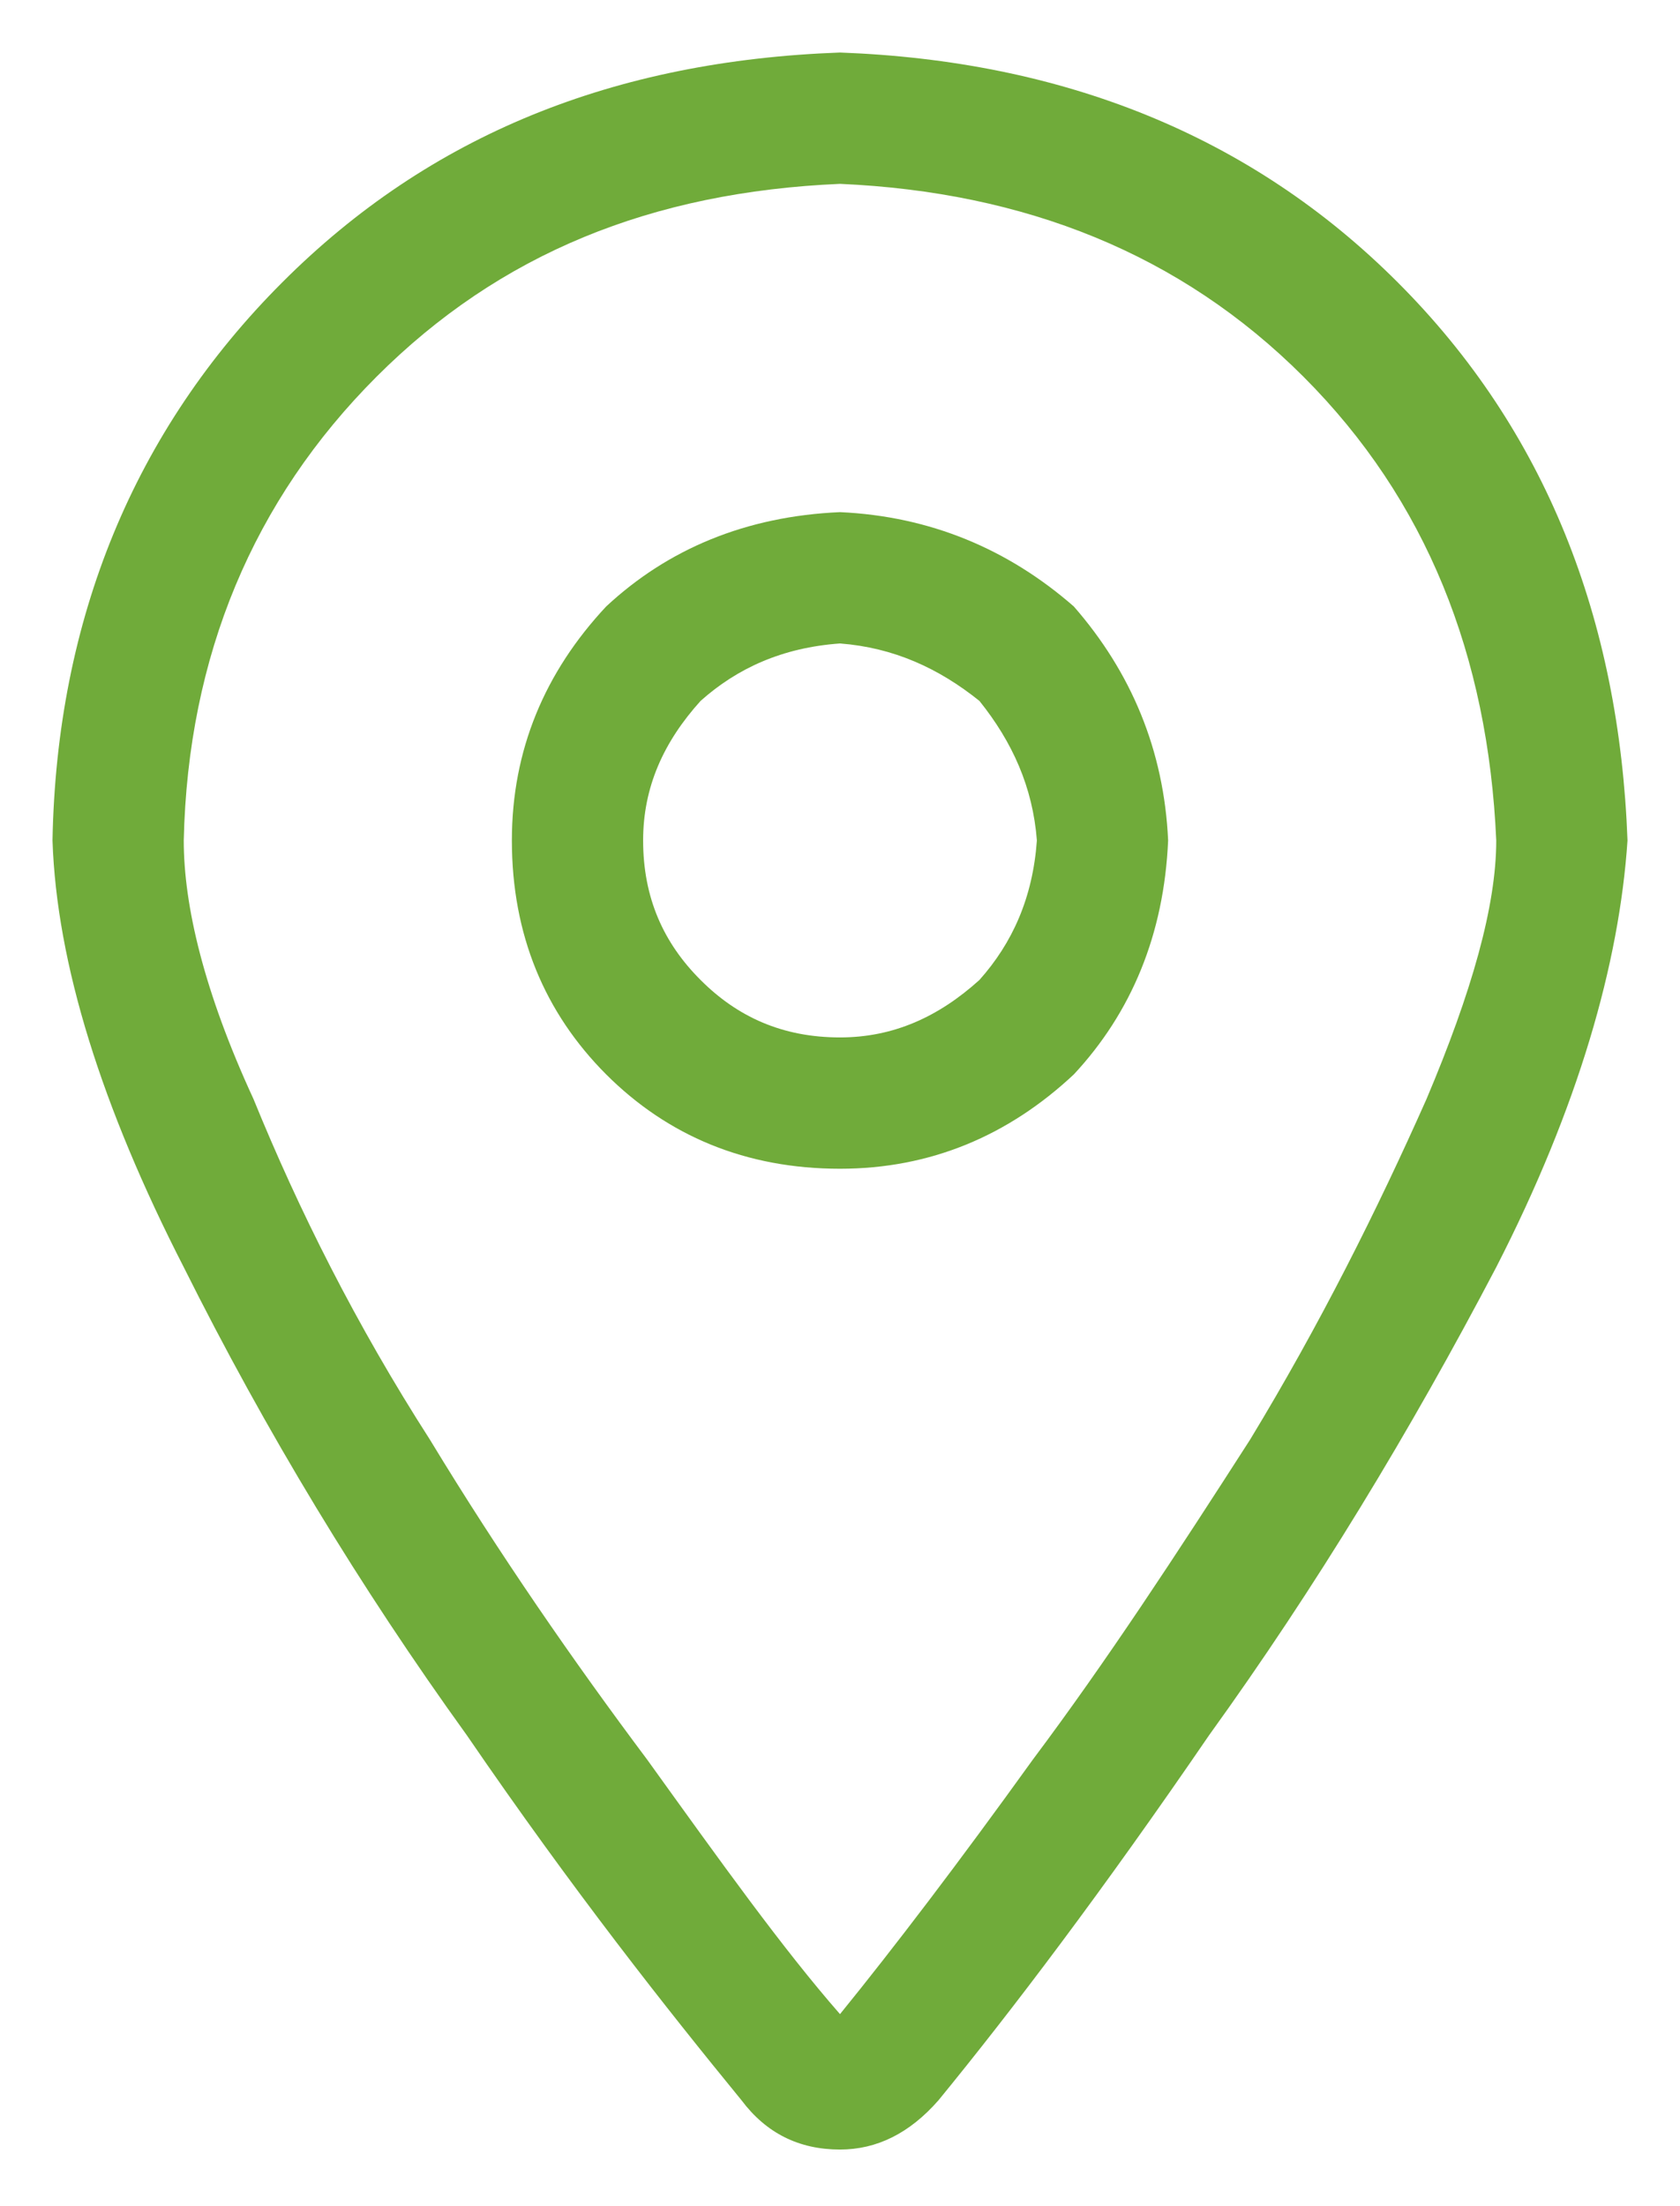 <svg width="16" height="21" viewBox="0 0 16 21" fill="none" xmlns="http://www.w3.org/2000/svg">
<path d="M11.125 8C11.086 7.141 10.773 6.398 10.227 5.773C9.602 5.227 8.859 4.914 8 4.875C7.102 4.914 6.359 5.227 5.773 5.773C5.188 6.398 4.875 7.141 4.875 8C4.875 8.898 5.188 9.641 5.773 10.227C6.359 10.812 7.102 11.125 8 11.125C8.859 11.125 9.602 10.812 10.227 10.227C10.773 9.641 11.086 8.898 11.125 8ZM8 9.875C7.453 9.875 7.023 9.68 6.672 9.328C6.32 8.977 6.125 8.547 6.125 8C6.125 7.492 6.32 7.062 6.672 6.672C7.023 6.359 7.453 6.164 8 6.125C8.508 6.164 8.938 6.359 9.328 6.672C9.641 7.062 9.836 7.492 9.875 8C9.836 8.547 9.641 8.977 9.328 9.328C8.938 9.68 8.508 9.875 8 9.875ZM15.5 8C15.422 5.891 14.719 4.094 13.312 2.688C11.906 1.281 10.109 0.578 8 0.5C5.852 0.578 4.094 1.281 2.688 2.688C1.281 4.094 0.539 5.891 0.5 8C0.539 9.172 0.969 10.539 1.75 12.062C2.531 13.625 3.43 15.109 4.445 16.516C5.461 18 6.359 19.133 7.062 19.992C7.297 20.305 7.609 20.461 8 20.461C8.352 20.461 8.664 20.305 8.938 19.992C9.641 19.133 10.5 18 11.516 16.516C12.531 15.109 13.43 13.625 14.25 12.062C15.031 10.539 15.422 9.172 15.5 8ZM8 1.75C9.758 1.828 11.242 2.414 12.414 3.586C13.586 4.758 14.172 6.242 14.25 8C14.25 8.625 14.016 9.445 13.586 10.461C13.117 11.516 12.57 12.609 11.906 13.703C11.203 14.797 10.539 15.812 9.836 16.75C9.133 17.727 8.508 18.547 8 19.172C7.453 18.547 6.867 17.727 6.164 16.75C5.461 15.812 4.758 14.797 4.094 13.703C3.391 12.609 2.844 11.516 2.414 10.461C1.945 9.445 1.75 8.625 1.75 8C1.789 6.242 2.414 4.758 3.586 3.586C4.758 2.414 6.203 1.828 8 1.75Z" fill="#70AB3A"/>
</svg>
